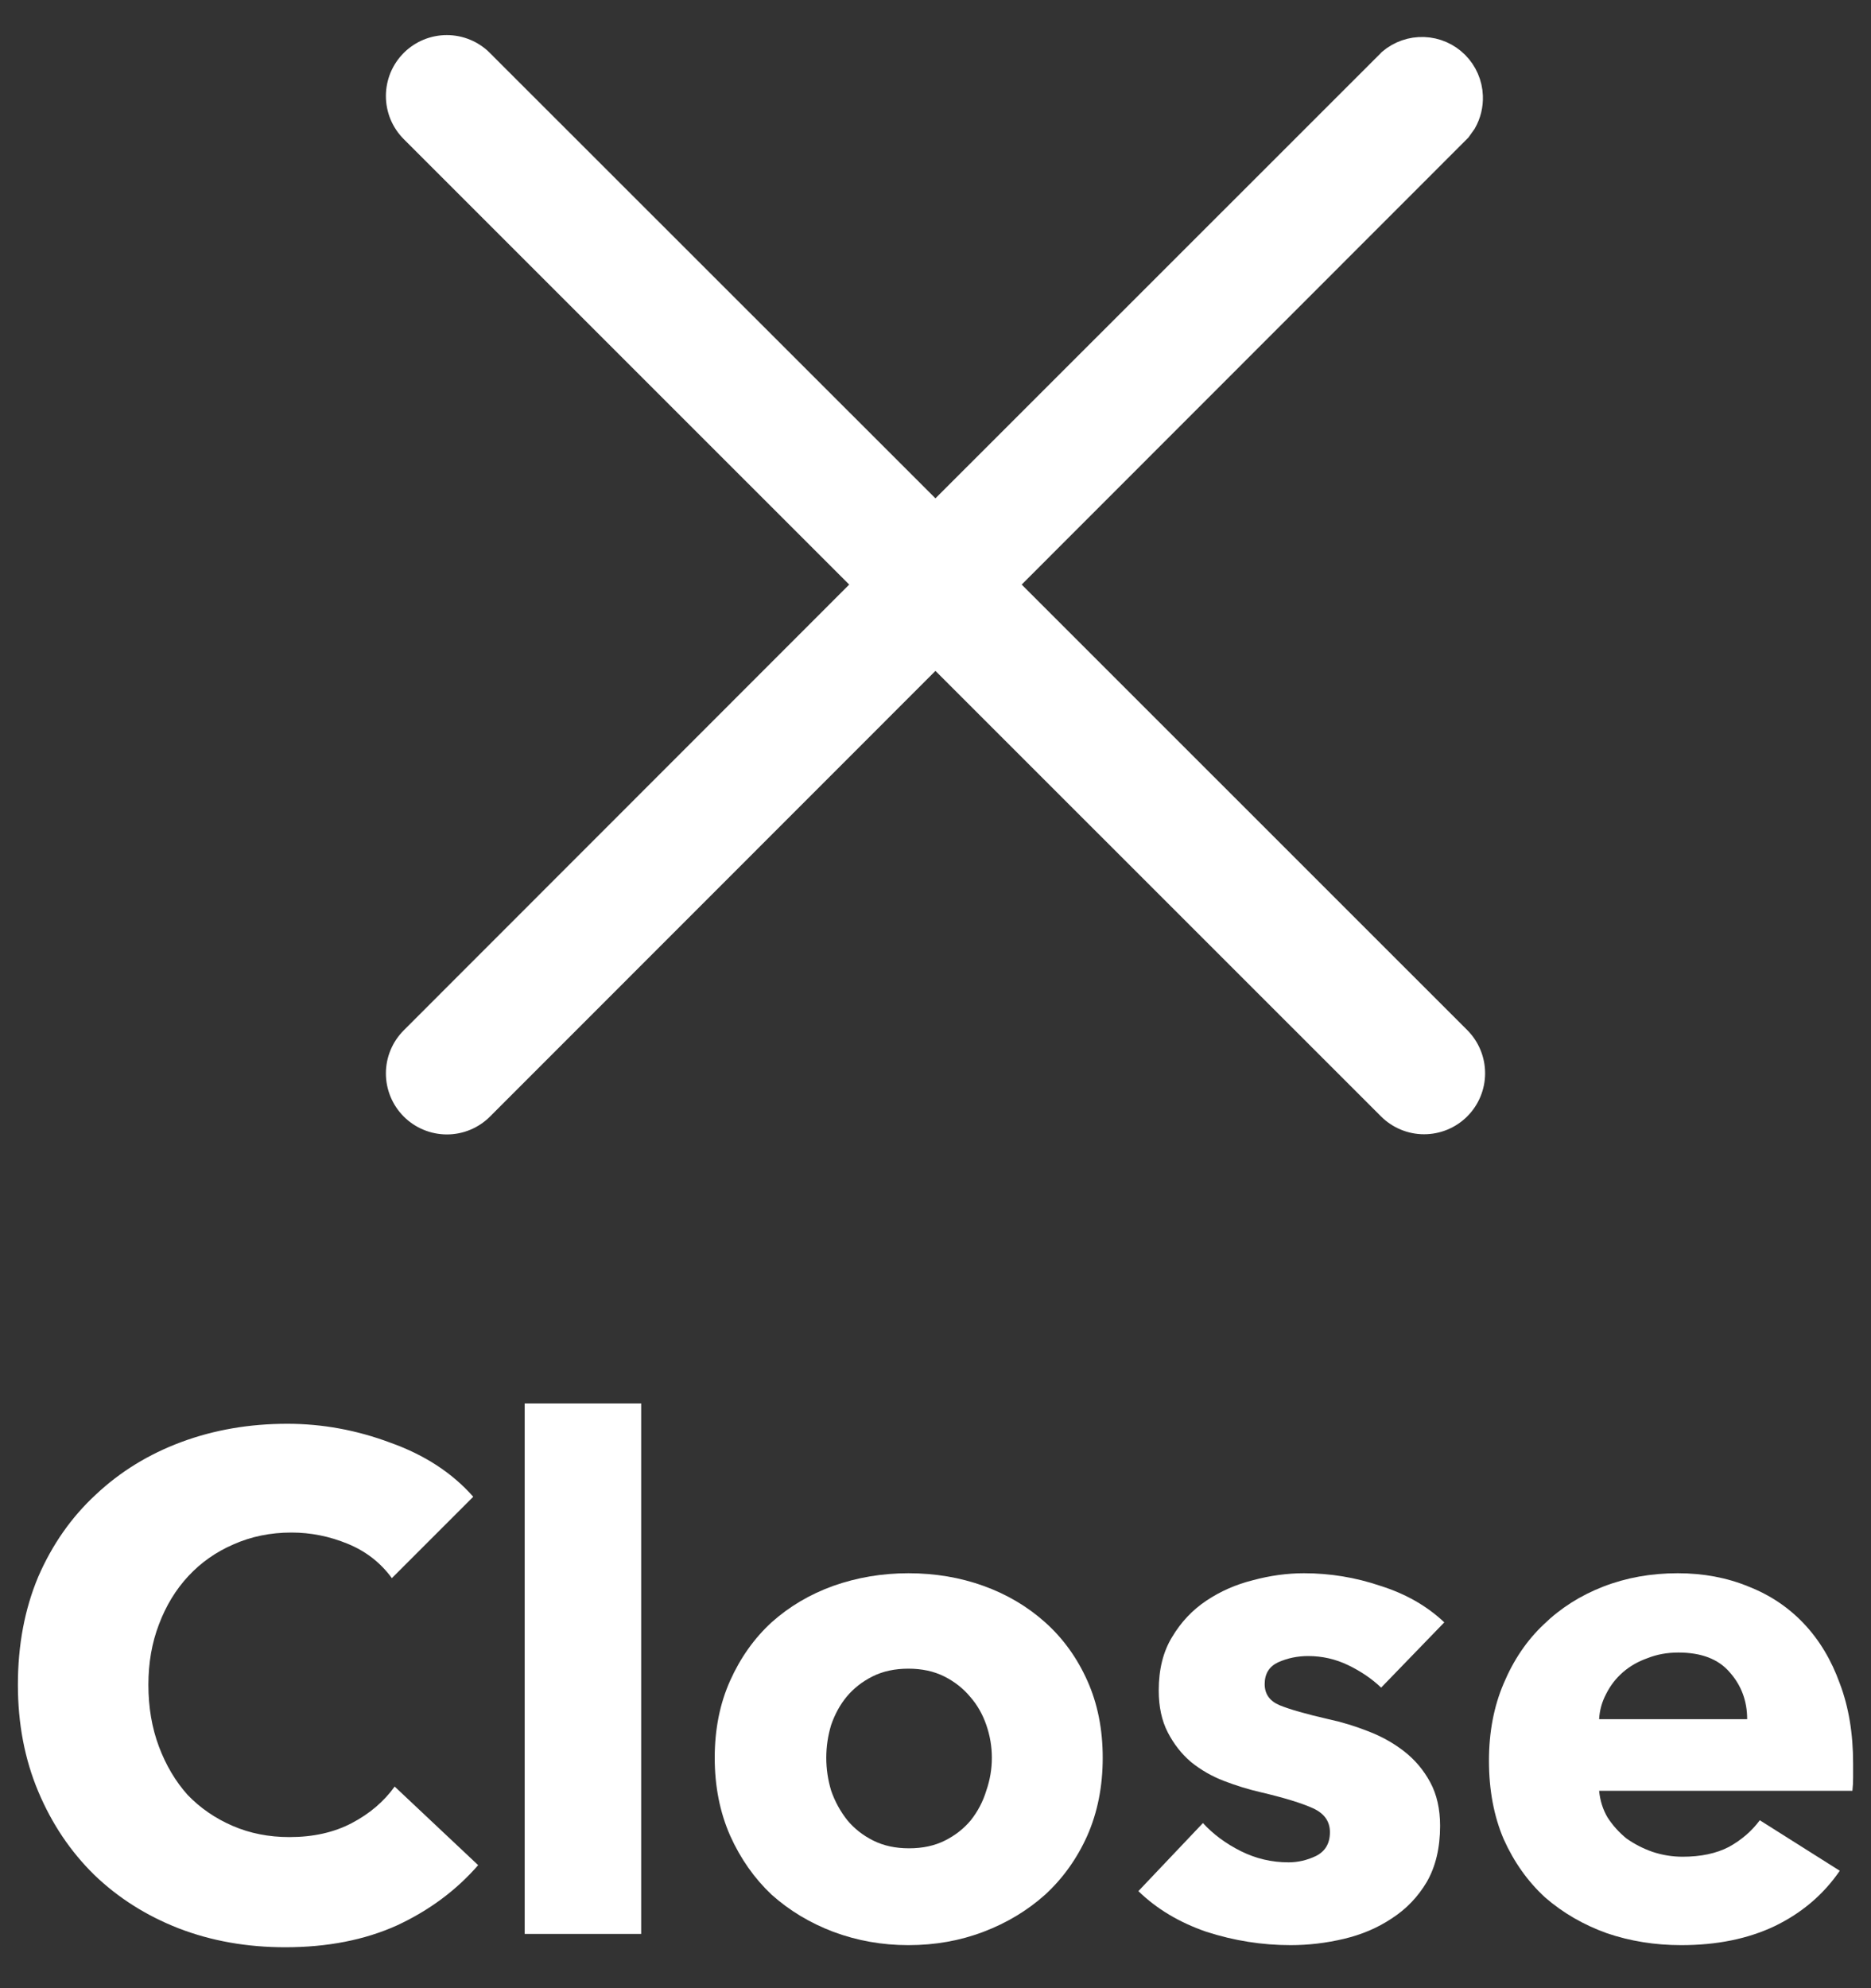 <svg width="32" height="34" viewBox="0 0 32 34" fill="none" xmlns="http://www.w3.org/2000/svg">
<rect x="0" y="0" width="32" height="34" fill="#333333" stroke="none"/>
<path d="M25.2 18.354C25.2 18.577 25.111 18.792 24.953 18.95C24.795 19.108 24.58 19.197 24.356 19.197C24.133 19.197 23.919 19.108 23.761 18.95L15.999 11.19L8.239 18.953C8.081 19.111 7.867 19.2 7.644 19.2C7.42 19.2 7.205 19.111 7.047 18.953C6.889 18.795 6.8 18.58 6.8 18.356C6.8 18.133 6.889 17.919 7.047 17.761L14.807 9.997L7.047 2.238C6.969 2.16 6.907 2.067 6.864 1.965C6.822 1.863 6.8 1.752 6.8 1.642C6.8 1.531 6.822 1.422 6.864 1.319C6.907 1.217 6.969 1.124 7.047 1.046L7.048 1.045C7.206 0.888 7.419 0.8 7.642 0.8C7.864 0.8 8.078 0.888 8.236 1.045V1.046L15.999 8.805L23.761 1.046L23.766 1.04L23.771 1.035C23.933 0.897 24.14 0.825 24.352 0.833C24.565 0.841 24.766 0.929 24.916 1.079C25.066 1.229 25.154 1.431 25.162 1.643C25.168 1.802 25.13 1.958 25.052 2.095L24.96 2.224L24.955 2.229L24.95 2.234L17.191 9.997L24.953 17.757C25.111 17.915 25.2 18.13 25.2 18.354Z" fill="white" stroke="white" stroke-width="0.4"/>
<path d="M29.882 29.4C29.882 29.088 29.782 28.82 29.582 28.596C29.39 28.372 29.098 28.26 28.706 28.26C28.514 28.26 28.338 28.292 28.178 28.356C28.018 28.412 27.878 28.492 27.758 28.596C27.638 28.7 27.542 28.824 27.47 28.968C27.398 29.104 27.358 29.248 27.35 29.4H29.882ZM31.694 30.156C31.694 30.236 31.694 30.316 31.694 30.396C31.694 30.476 31.69 30.552 31.682 30.624H27.35C27.366 30.792 27.414 30.944 27.494 31.08C27.582 31.216 27.69 31.336 27.818 31.44C27.954 31.536 28.102 31.612 28.262 31.668C28.43 31.724 28.602 31.752 28.778 31.752C29.09 31.752 29.354 31.696 29.57 31.584C29.786 31.464 29.962 31.312 30.098 31.128L31.466 31.992C31.186 32.4 30.814 32.716 30.35 32.94C29.894 33.156 29.362 33.264 28.754 33.264C28.306 33.264 27.882 33.196 27.482 33.06C27.082 32.916 26.73 32.712 26.426 32.448C26.13 32.176 25.894 31.844 25.718 31.452C25.55 31.06 25.466 30.612 25.466 30.108C25.466 29.62 25.55 29.18 25.718 28.788C25.886 28.388 26.114 28.052 26.402 27.78C26.69 27.5 27.03 27.284 27.422 27.132C27.814 26.98 28.238 26.904 28.694 26.904C29.134 26.904 29.538 26.98 29.906 27.132C30.274 27.276 30.59 27.488 30.854 27.768C31.118 28.048 31.322 28.388 31.466 28.788C31.618 29.188 31.694 29.644 31.694 30.156Z" fill="white"/>
<path d="M23.622 28.86C23.462 28.708 23.274 28.58 23.058 28.476C22.842 28.372 22.614 28.32 22.374 28.32C22.19 28.32 22.018 28.356 21.858 28.428C21.706 28.5 21.63 28.624 21.63 28.8C21.63 28.968 21.714 29.088 21.882 29.16C22.058 29.232 22.338 29.312 22.722 29.4C22.946 29.448 23.17 29.516 23.394 29.604C23.626 29.692 23.834 29.808 24.018 29.952C24.202 30.096 24.35 30.272 24.462 30.48C24.574 30.688 24.63 30.936 24.63 31.224C24.63 31.6 24.554 31.92 24.402 32.184C24.25 32.44 24.05 32.648 23.802 32.808C23.562 32.968 23.29 33.084 22.986 33.156C22.682 33.228 22.378 33.264 22.074 33.264C21.586 33.264 21.106 33.188 20.634 33.036C20.17 32.876 19.782 32.644 19.47 32.34L20.574 31.176C20.75 31.368 20.966 31.528 21.222 31.656C21.478 31.784 21.75 31.848 22.038 31.848C22.198 31.848 22.354 31.812 22.506 31.74C22.666 31.66 22.746 31.524 22.746 31.332C22.746 31.148 22.65 31.012 22.458 30.924C22.266 30.836 21.966 30.744 21.558 30.648C21.35 30.6 21.142 30.536 20.934 30.456C20.726 30.376 20.538 30.268 20.37 30.132C20.21 29.996 20.078 29.828 19.974 29.628C19.87 29.428 19.818 29.188 19.818 28.908C19.818 28.548 19.894 28.244 20.046 27.996C20.198 27.74 20.394 27.532 20.634 27.372C20.874 27.212 21.138 27.096 21.426 27.024C21.722 26.944 22.014 26.904 22.302 26.904C22.75 26.904 23.186 26.976 23.61 27.12C24.042 27.256 24.406 27.464 24.702 27.744L23.622 28.86Z" fill="white"/>
<path d="M18.86 30.06C18.86 30.548 18.772 30.992 18.596 31.392C18.42 31.784 18.18 32.12 17.876 32.4C17.572 32.672 17.22 32.884 16.82 33.036C16.42 33.188 15.992 33.264 15.536 33.264C15.088 33.264 14.66 33.188 14.252 33.036C13.852 32.884 13.5 32.672 13.196 32.4C12.9 32.12 12.664 31.784 12.488 31.392C12.312 30.992 12.224 30.548 12.224 30.06C12.224 29.572 12.312 29.132 12.488 28.74C12.664 28.348 12.9 28.016 13.196 27.744C13.5 27.472 13.852 27.264 14.252 27.12C14.66 26.976 15.088 26.904 15.536 26.904C15.992 26.904 16.42 26.976 16.82 27.12C17.22 27.264 17.572 27.472 17.876 27.744C18.18 28.016 18.42 28.348 18.596 28.74C18.772 29.132 18.86 29.572 18.86 30.06ZM16.964 30.06C16.964 29.868 16.932 29.68 16.868 29.496C16.804 29.312 16.712 29.152 16.592 29.016C16.472 28.872 16.324 28.756 16.148 28.668C15.972 28.58 15.768 28.536 15.536 28.536C15.304 28.536 15.1 28.58 14.924 28.668C14.748 28.756 14.6 28.872 14.48 29.016C14.368 29.152 14.28 29.312 14.216 29.496C14.16 29.68 14.132 29.868 14.132 30.06C14.132 30.252 14.16 30.44 14.216 30.624C14.28 30.808 14.372 30.976 14.492 31.128C14.612 31.272 14.76 31.388 14.936 31.476C15.112 31.564 15.316 31.608 15.548 31.608C15.78 31.608 15.984 31.564 16.16 31.476C16.336 31.388 16.484 31.272 16.604 31.128C16.724 30.976 16.812 30.808 16.868 30.624C16.932 30.44 16.964 30.252 16.964 30.06Z" fill="white"/>
<path d="M8.974 33.072V24H10.966V33.072H8.974Z" fill="white"/>
<path d="M8.178 31.896C7.802 32.328 7.338 32.672 6.786 32.928C6.234 33.176 5.598 33.3 4.878 33.3C4.222 33.3 3.614 33.192 3.054 32.976C2.502 32.76 2.022 32.456 1.614 32.064C1.206 31.664 0.886 31.188 0.654 30.636C0.422 30.084 0.306 29.476 0.306 28.812C0.306 28.132 0.422 27.516 0.654 26.964C0.894 26.412 1.222 25.944 1.638 25.56C2.054 25.168 2.542 24.868 3.102 24.66C3.662 24.452 4.266 24.348 4.914 24.348C5.514 24.348 6.102 24.456 6.678 24.672C7.262 24.88 7.734 25.188 8.094 25.596L6.702 26.988C6.51 26.724 6.258 26.528 5.946 26.4C5.634 26.272 5.314 26.208 4.986 26.208C4.626 26.208 4.294 26.276 3.99 26.412C3.694 26.54 3.438 26.72 3.222 26.952C3.006 27.184 2.838 27.46 2.718 27.78C2.598 28.092 2.538 28.436 2.538 28.812C2.538 29.196 2.598 29.548 2.718 29.868C2.838 30.188 3.002 30.464 3.21 30.696C3.426 30.92 3.682 31.096 3.978 31.224C4.274 31.352 4.598 31.416 4.95 31.416C5.358 31.416 5.714 31.336 6.018 31.176C6.322 31.016 6.566 30.808 6.75 30.552L8.178 31.896Z" fill="white"/>
</svg>
